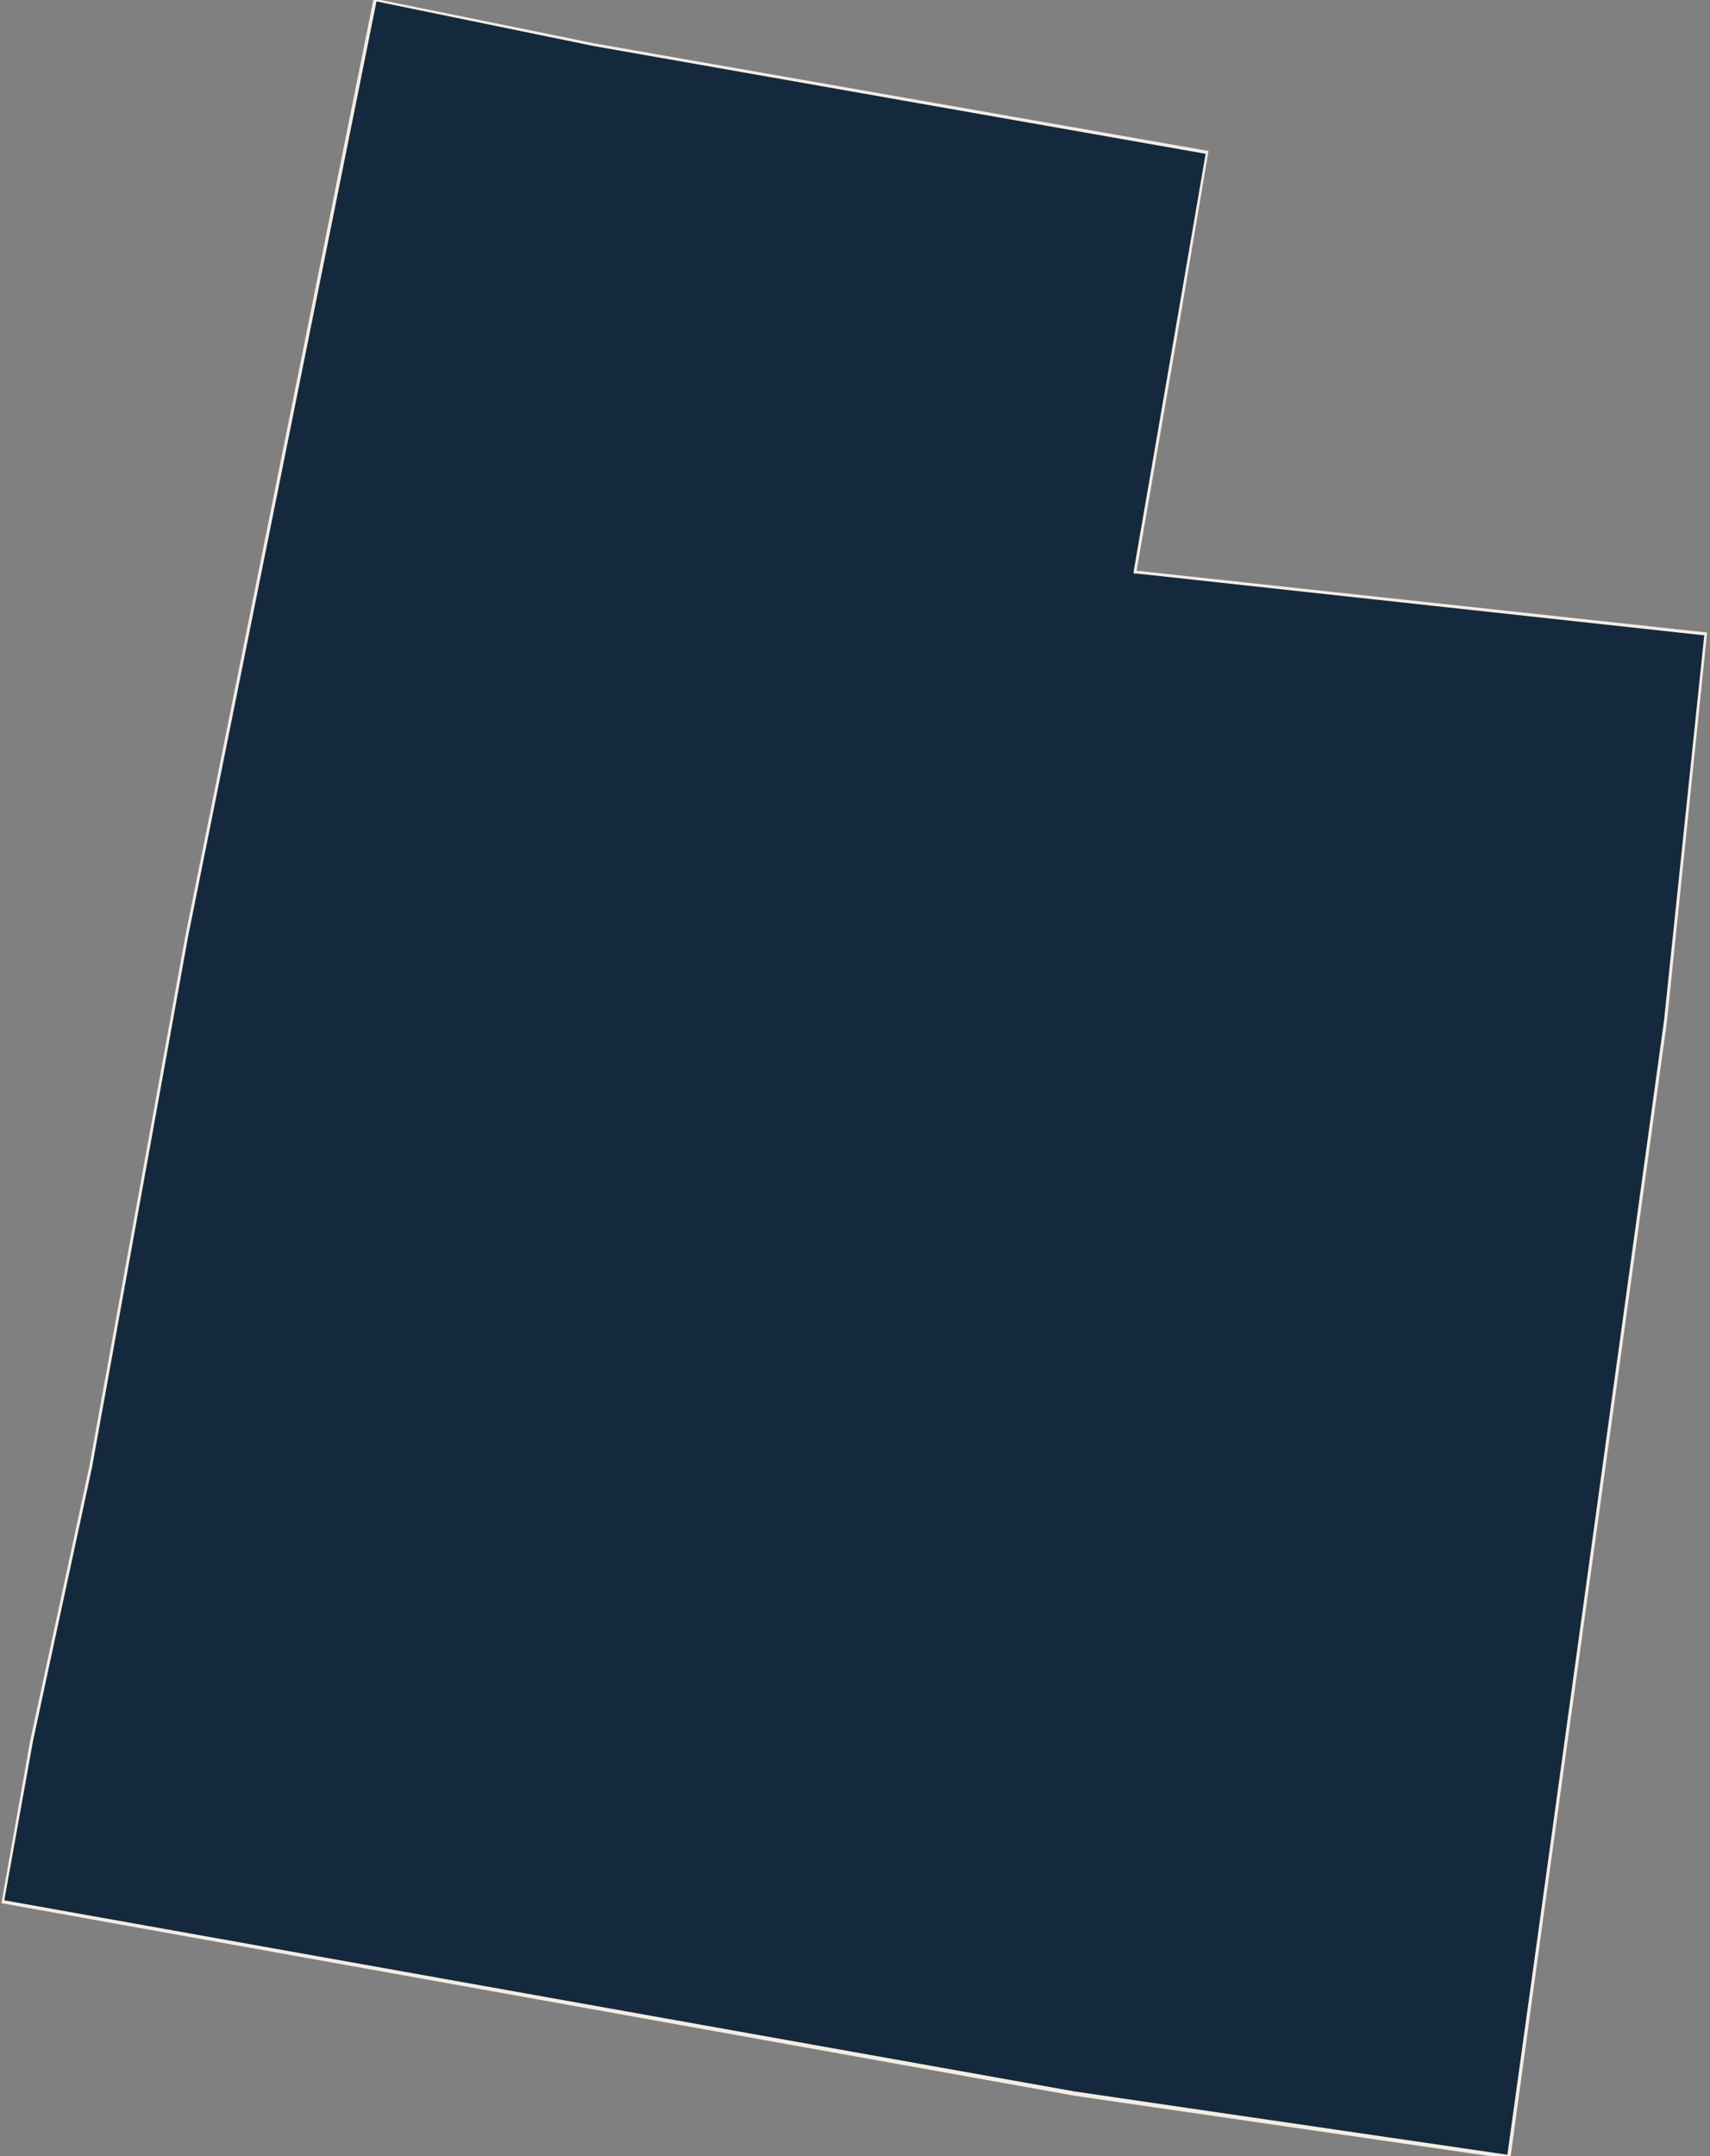 <?xml version="1.0" encoding="utf-8"?>
<!-- Generator: Adobe Illustrator 22.1.0, SVG Export Plug-In . SVG Version: 6.00 Build 0)  -->
<svg version="1.1" id="Layer_1" xmlns="http://www.w3.org/2000/svg" xmlns:xlink="http://www.w3.org/1999/xlink" x="0px" y="0px"
	 viewBox="0 0 119 150" style="enable-background:new 0 0 119 150;" xml:space="preserve">
<rect x="0" y="0" width="119" height="150" fill="#808080" stroke="none"/>
<style type="text/css">
	.st0{fill:#14293E;}
	.st1{fill:#F5EDE2;}
</style>
<g>
	<polygon class="st0" points="74.8,145.7 0.2,132.3 2.2,121.1 6.3,102.1 13,65.1 26.1,0 41.3,3 84,10.5 81.8,23.4 79,39.7 118.7,44 
		115.9,71 107.3,133.3 105,150 	"/>
	<path class="st1" d="M26.2,0.1l15.1,3.1l42.6,7.5l-2.2,12.8l-2.8,16.2l0,0.2l0.2,0l39.5,4.3L115.8,71l-8.6,62.3l-2.3,16.6
		l-30.1-4.4L0.3,132.2l2-11.1l4.1-19l6.7-37L26.2,0.1 M26-0.1L12.9,65.1l-6.7,37l-4.1,19l-2,11.3l74.7,13.4l30.3,4.4l2.3-16.8
		l8.6-62.3l2.8-27.1l-39.7-4.3l2.8-16.2l2.2-13L41.3,3L26-0.1L26-0.1z"/>
</g>
</svg>
